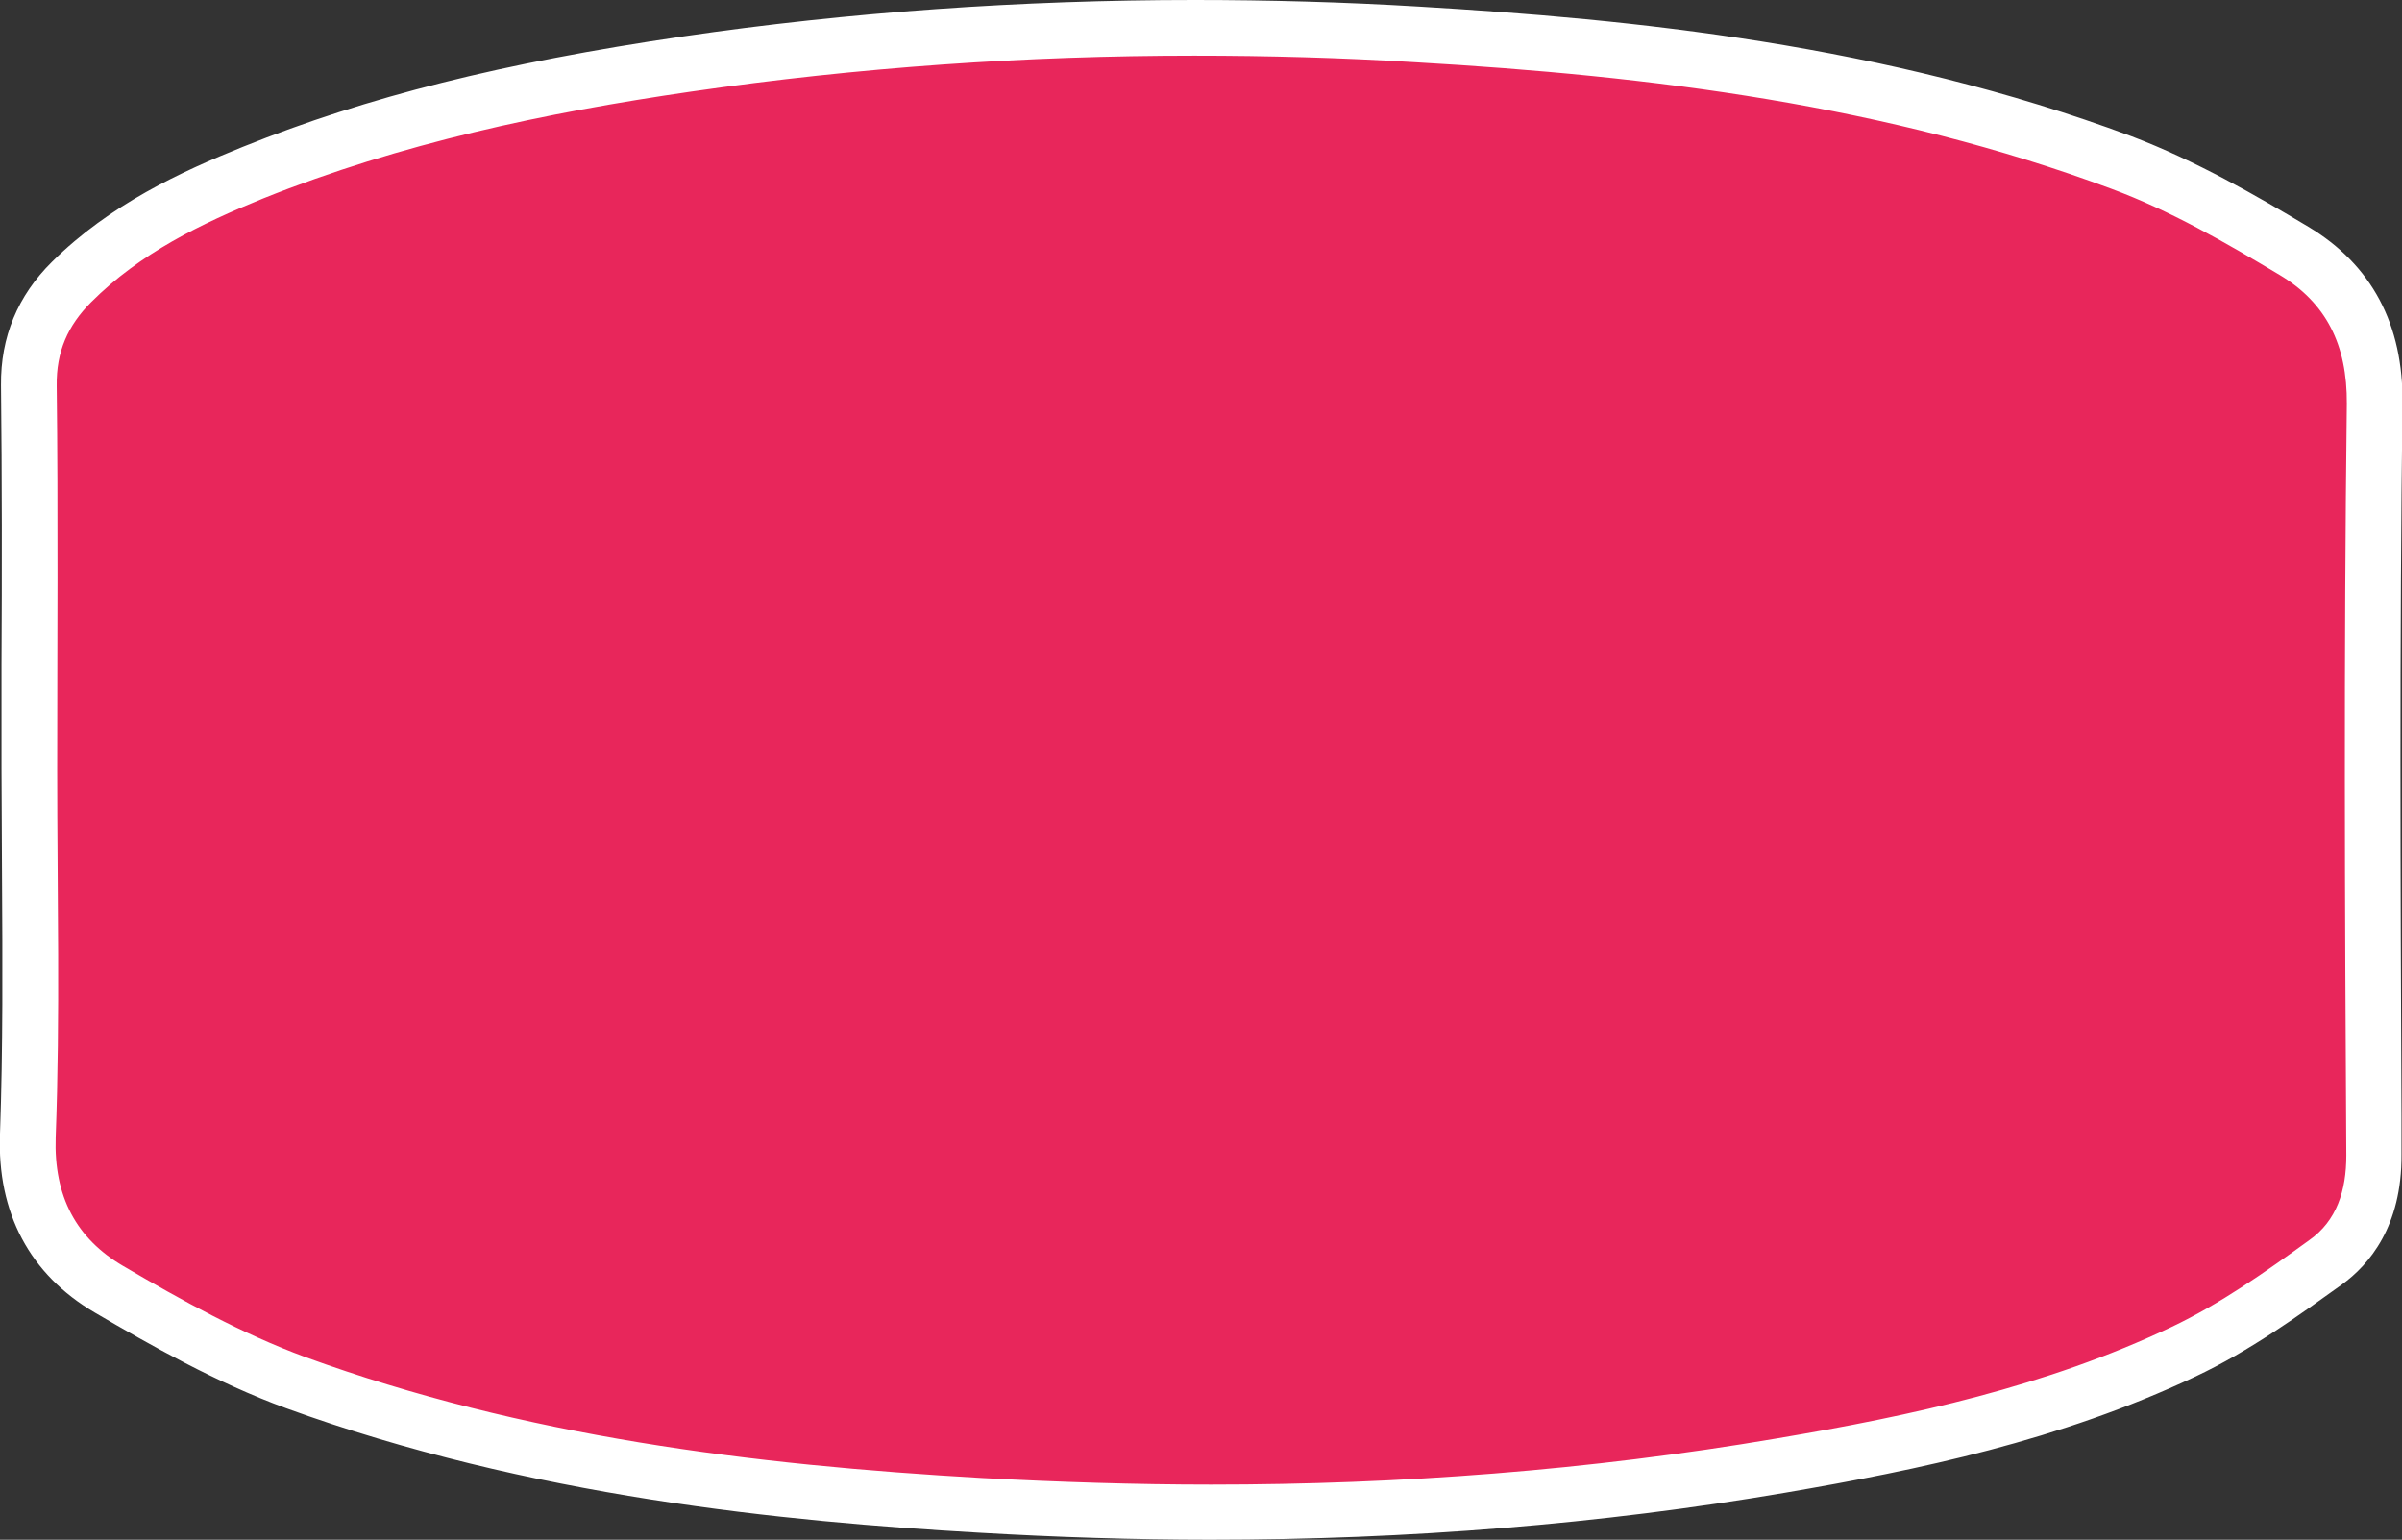 <?xml version="1.0" encoding="utf-8"?>
<!-- Generator: Adobe Illustrator 21.0.0, SVG Export Plug-In . SVG Version: 6.00 Build 0)  -->
<svg version="1.1" id="Layer_1" xmlns="http://www.w3.org/2000/svg" xmlns:xlink="http://www.w3.org/1999/xlink" x="0px" y="0px"
	 viewBox="0 0 474.5 304.2" style="enable-background:new 0 0 474.5 304.2;" xml:space="preserve" preserveAspectRatio="none">
<rect x="0" y="0" width="474.5" height="304.2" fill="#333333" stroke="none"/>
<style type="text/css">
	.st0{fill:#e8265b;}
	.st1{fill:#FFFFFF;}
</style>
<g>
	<path class="st0" d="M239.1,298.7c-14.8,0-30.2-0.5-45.5-1.3c-38-2.2-87.8-7-135.2-24.3c-13.3-4.8-26-12.1-36.9-18.4
		c-11.1-6.5-16.5-16.7-16-30.4c0.6-17,0.5-34.3,0.4-51.1C5.8,166.2,5.8,159,5.8,152c0-6.9,0-13.8,0-20.7c0-18.1,0.1-36.8-0.1-55.2
		C5.6,68,8.4,61.3,14.1,55.6C24.9,45,38.3,38.8,50,34.1c24.2-9.7,50.7-16.3,85.8-21.4c32.5-4.7,66.2-7.2,100.2-7.2
		c14.5,0,29.3,0.4,44,1.3c41.8,2.4,91,7.4,139.1,25.3c12.5,4.7,24.1,11.4,34.1,17.4c10.7,6.5,16.1,16.6,15.9,30.3
		c-0.6,46.9-0.4,94.7-0.2,140.8l0,7.5c0,9.5-3.2,16.6-9.5,21.2c-8.3,6-17.7,12.7-28.2,17.7c-26,12.3-53.6,18.1-79.4,22.5
		C315.8,295.6,277.9,298.7,239.1,298.7z"/>
	<path class="st1" d="M235.9,11c14.6,0,29.1,0.4,43.7,1.3c46.8,2.7,93.2,8.5,137.5,25c11.6,4.3,22.5,10.6,33.2,17
		c9.2,5.5,13.4,13.8,13.3,25.5c-0.6,49.5-0.4,99-0.1,148.5c0,6.9-1.9,12.9-7.3,16.7c-8.7,6.3-17.6,12.6-27.3,17.2
		c-24.7,11.7-51.2,17.5-78,22c-37.1,6.3-74.3,9.1-111.7,9.1c-15,0-30.1-0.5-45.2-1.3c-45.5-2.6-90.6-8.2-133.7-23.9
		c-12.5-4.6-24.4-11.2-36-18c-9.2-5.4-13.7-13.7-13.3-25.4c0.9-24.1,0.3-48.3,0.3-72.5c0-25.3,0.2-50.7-0.1-76
		c-0.1-6.7,2.2-11.9,6.8-16.5C27.7,50,39.7,44.2,52,39.2c27.2-10.9,55.6-16.9,84.5-21.1C169.6,13.3,202.7,11,235.9,11 M235.9,0v11V0
		c-34.2,0-68.2,2.4-101,7.2C99.4,12.4,72.6,19.1,48,29c-12.2,4.9-26.3,11.4-37.7,22.7C3.5,58.4,0.1,66.6,0.2,76.1
		c0.2,18.4,0.2,37.1,0.1,55.1c0,6.9,0,13.8,0,20.7c0,7.1,0.1,14.3,0.1,21.2c0.1,16.7,0.2,34-0.4,50.9c-0.6,15.6,5.9,27.8,18.7,35.3
		c11.1,6.5,24.1,13.9,37.8,18.9c48.1,17.5,98.4,22.4,136.8,24.6c15.4,0.9,30.9,1.4,45.8,1.4c39.1,0,77.3-3.1,113.6-9.3
		c26.3-4.5,54.2-10.3,80.9-22.9c10.9-5.1,20.9-12.4,29-18.2c5.4-3.9,11.9-11.5,11.8-25.7l0-7.6c-0.2-46.1-0.4-93.8,0.2-140.7
		c0.2-15.7-6.1-27.5-18.6-35c-10.2-6.1-22.1-13-35-17.9C372.2,8.7,322.4,3.8,280.3,1.3C265.4,0.4,250.5,0,235.9,0L235.9,0z"/>
</g>
</svg>
